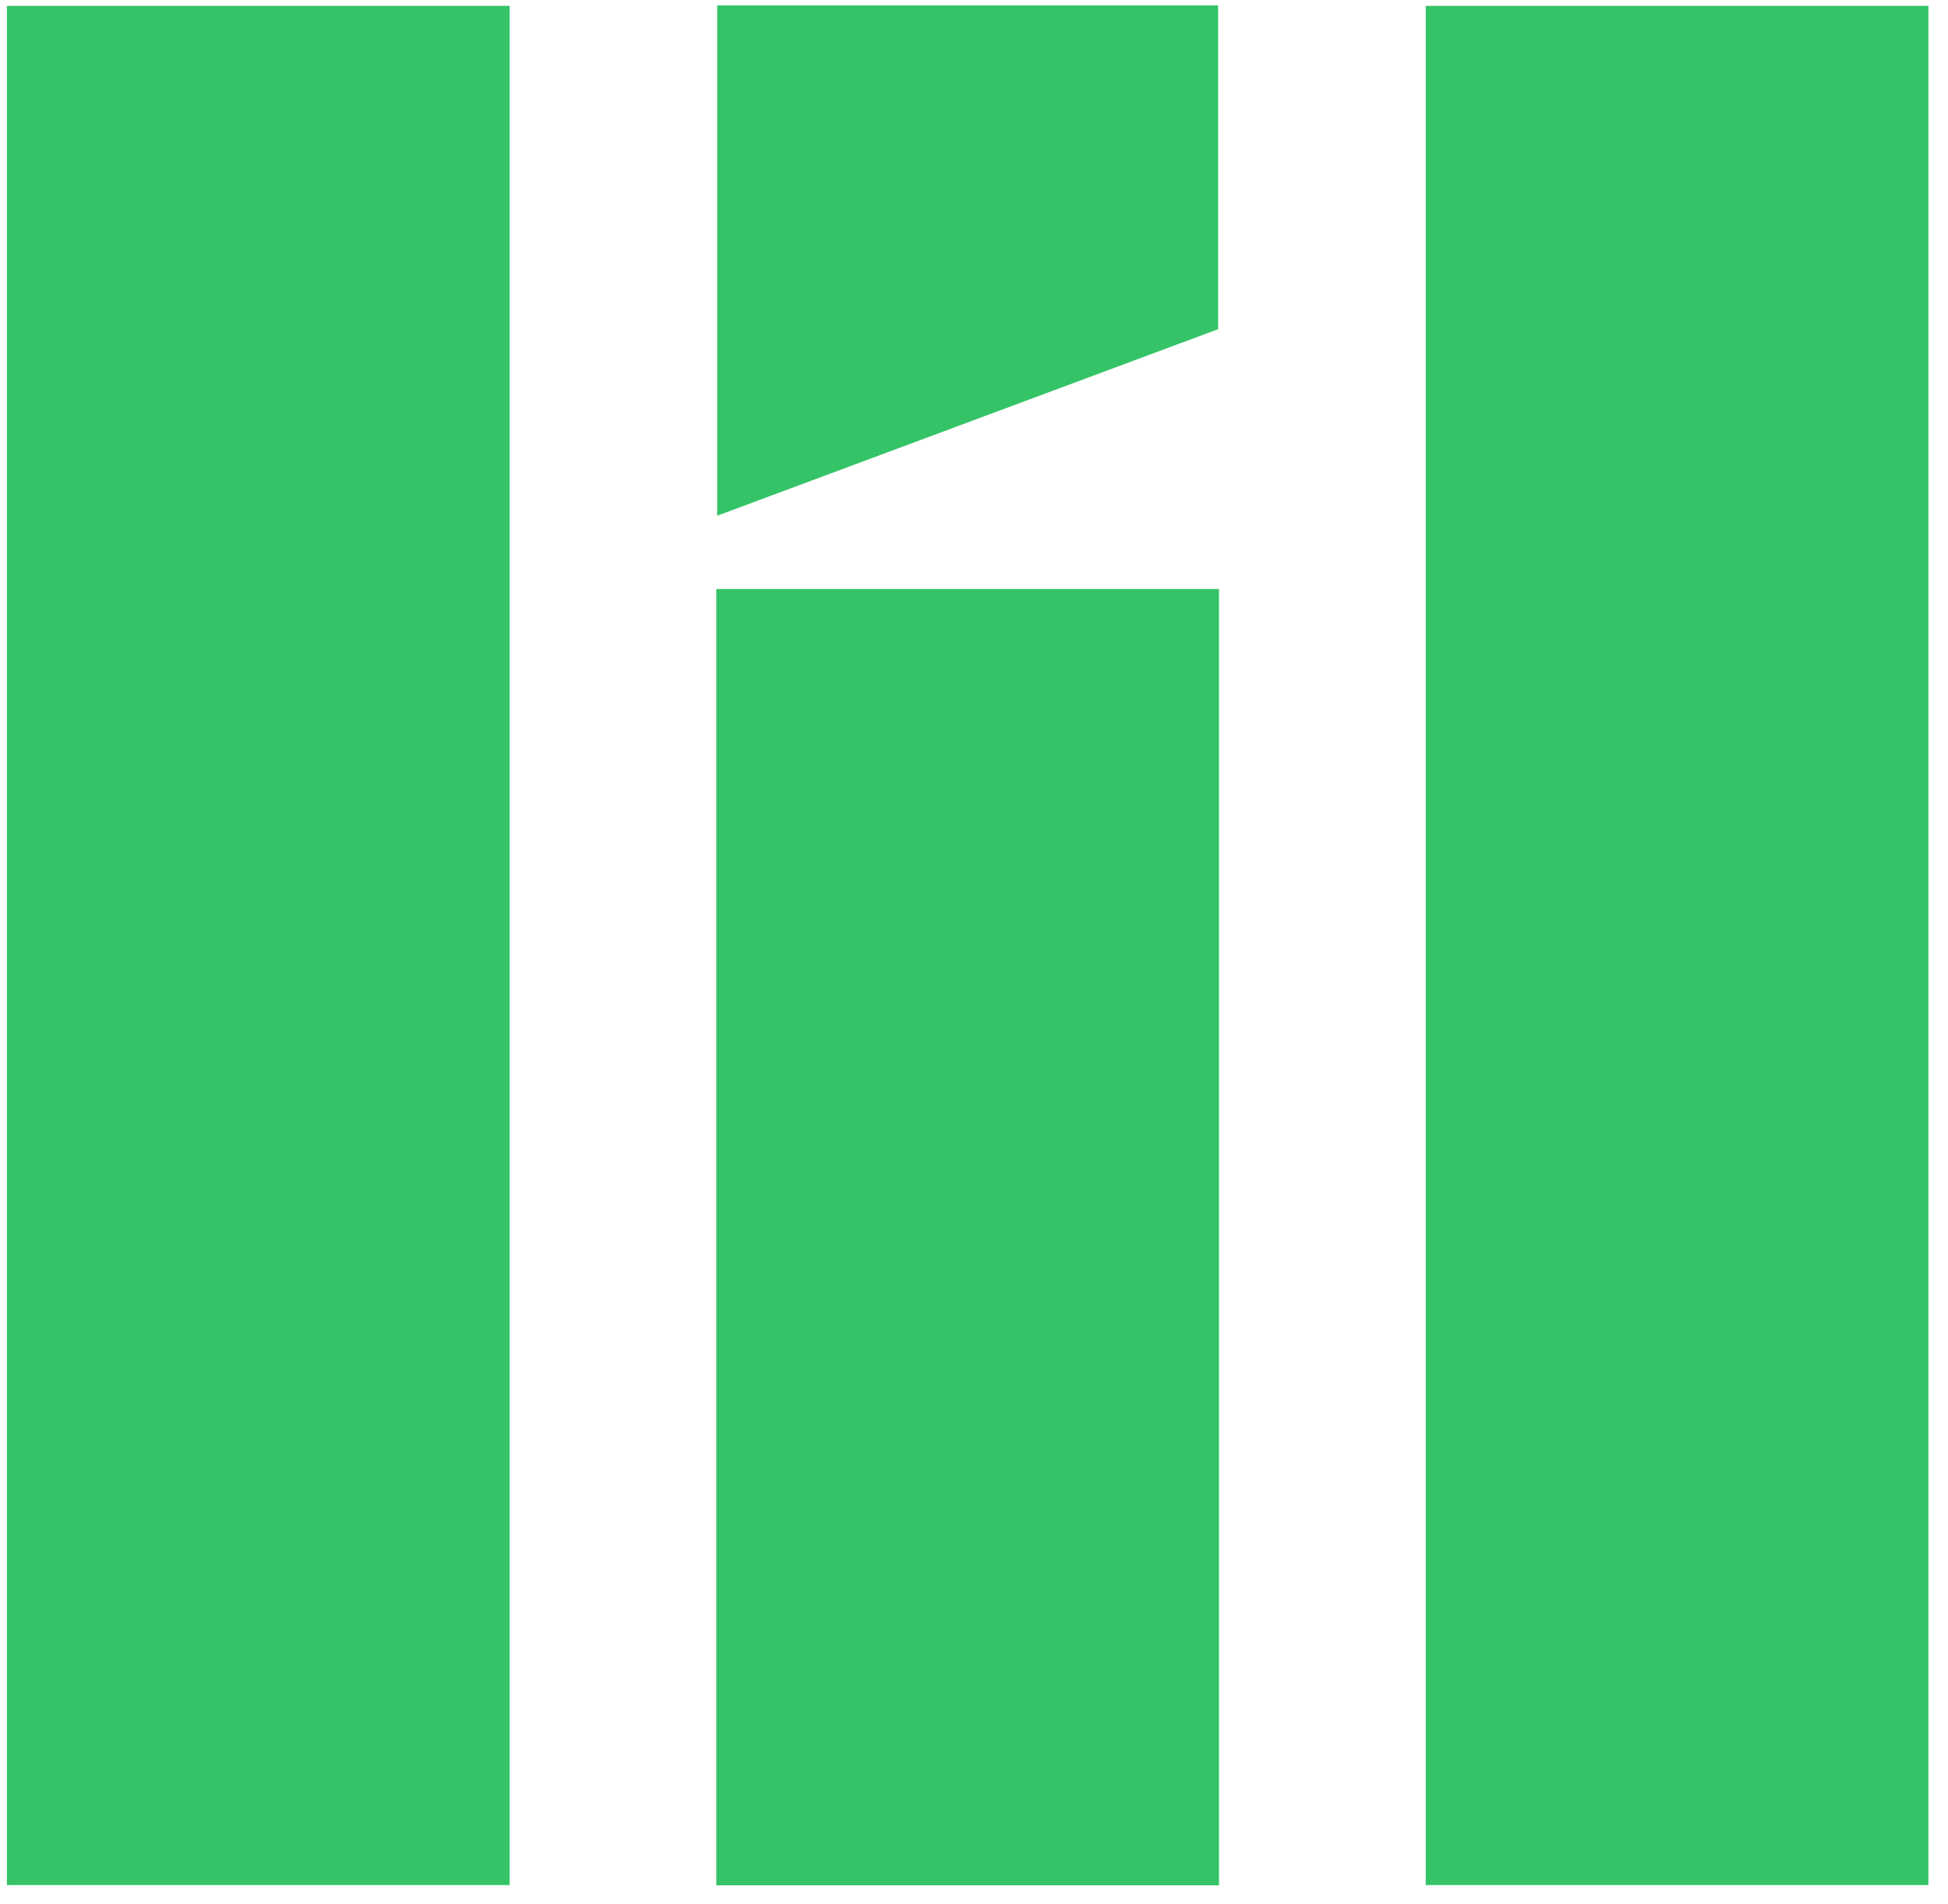 <svg xmlns="http://www.w3.org/2000/svg" version="1.1" xmlns:xlink="http://www.w3.org/1999/xlink" xmlns:svgjs="http://svgjs.dev/svgjs" width="88" height="86"><svg width="88" height="86" viewBox="0 0 88 86" fill="none" xmlns="http://www.w3.org/2000/svg">
<path fill-rule="evenodd" clip-rule="evenodd" d="M87.114 0.264H64.406V85.139H87.114V0.264ZM0.312 0.264H23.02V85.139H0.312V0.264ZM32.359 26.601H55.066V85.149H32.359V26.601ZM32.398 0.245H55.028V14.867L32.398 23.293V0.245Z" fill="#34C467"></path>
</svg><style>@media (prefers-color-scheme: light) { :root { filter: none; } }
@media (prefers-color-scheme: dark) { :root { filter: none; } }
</style></svg>